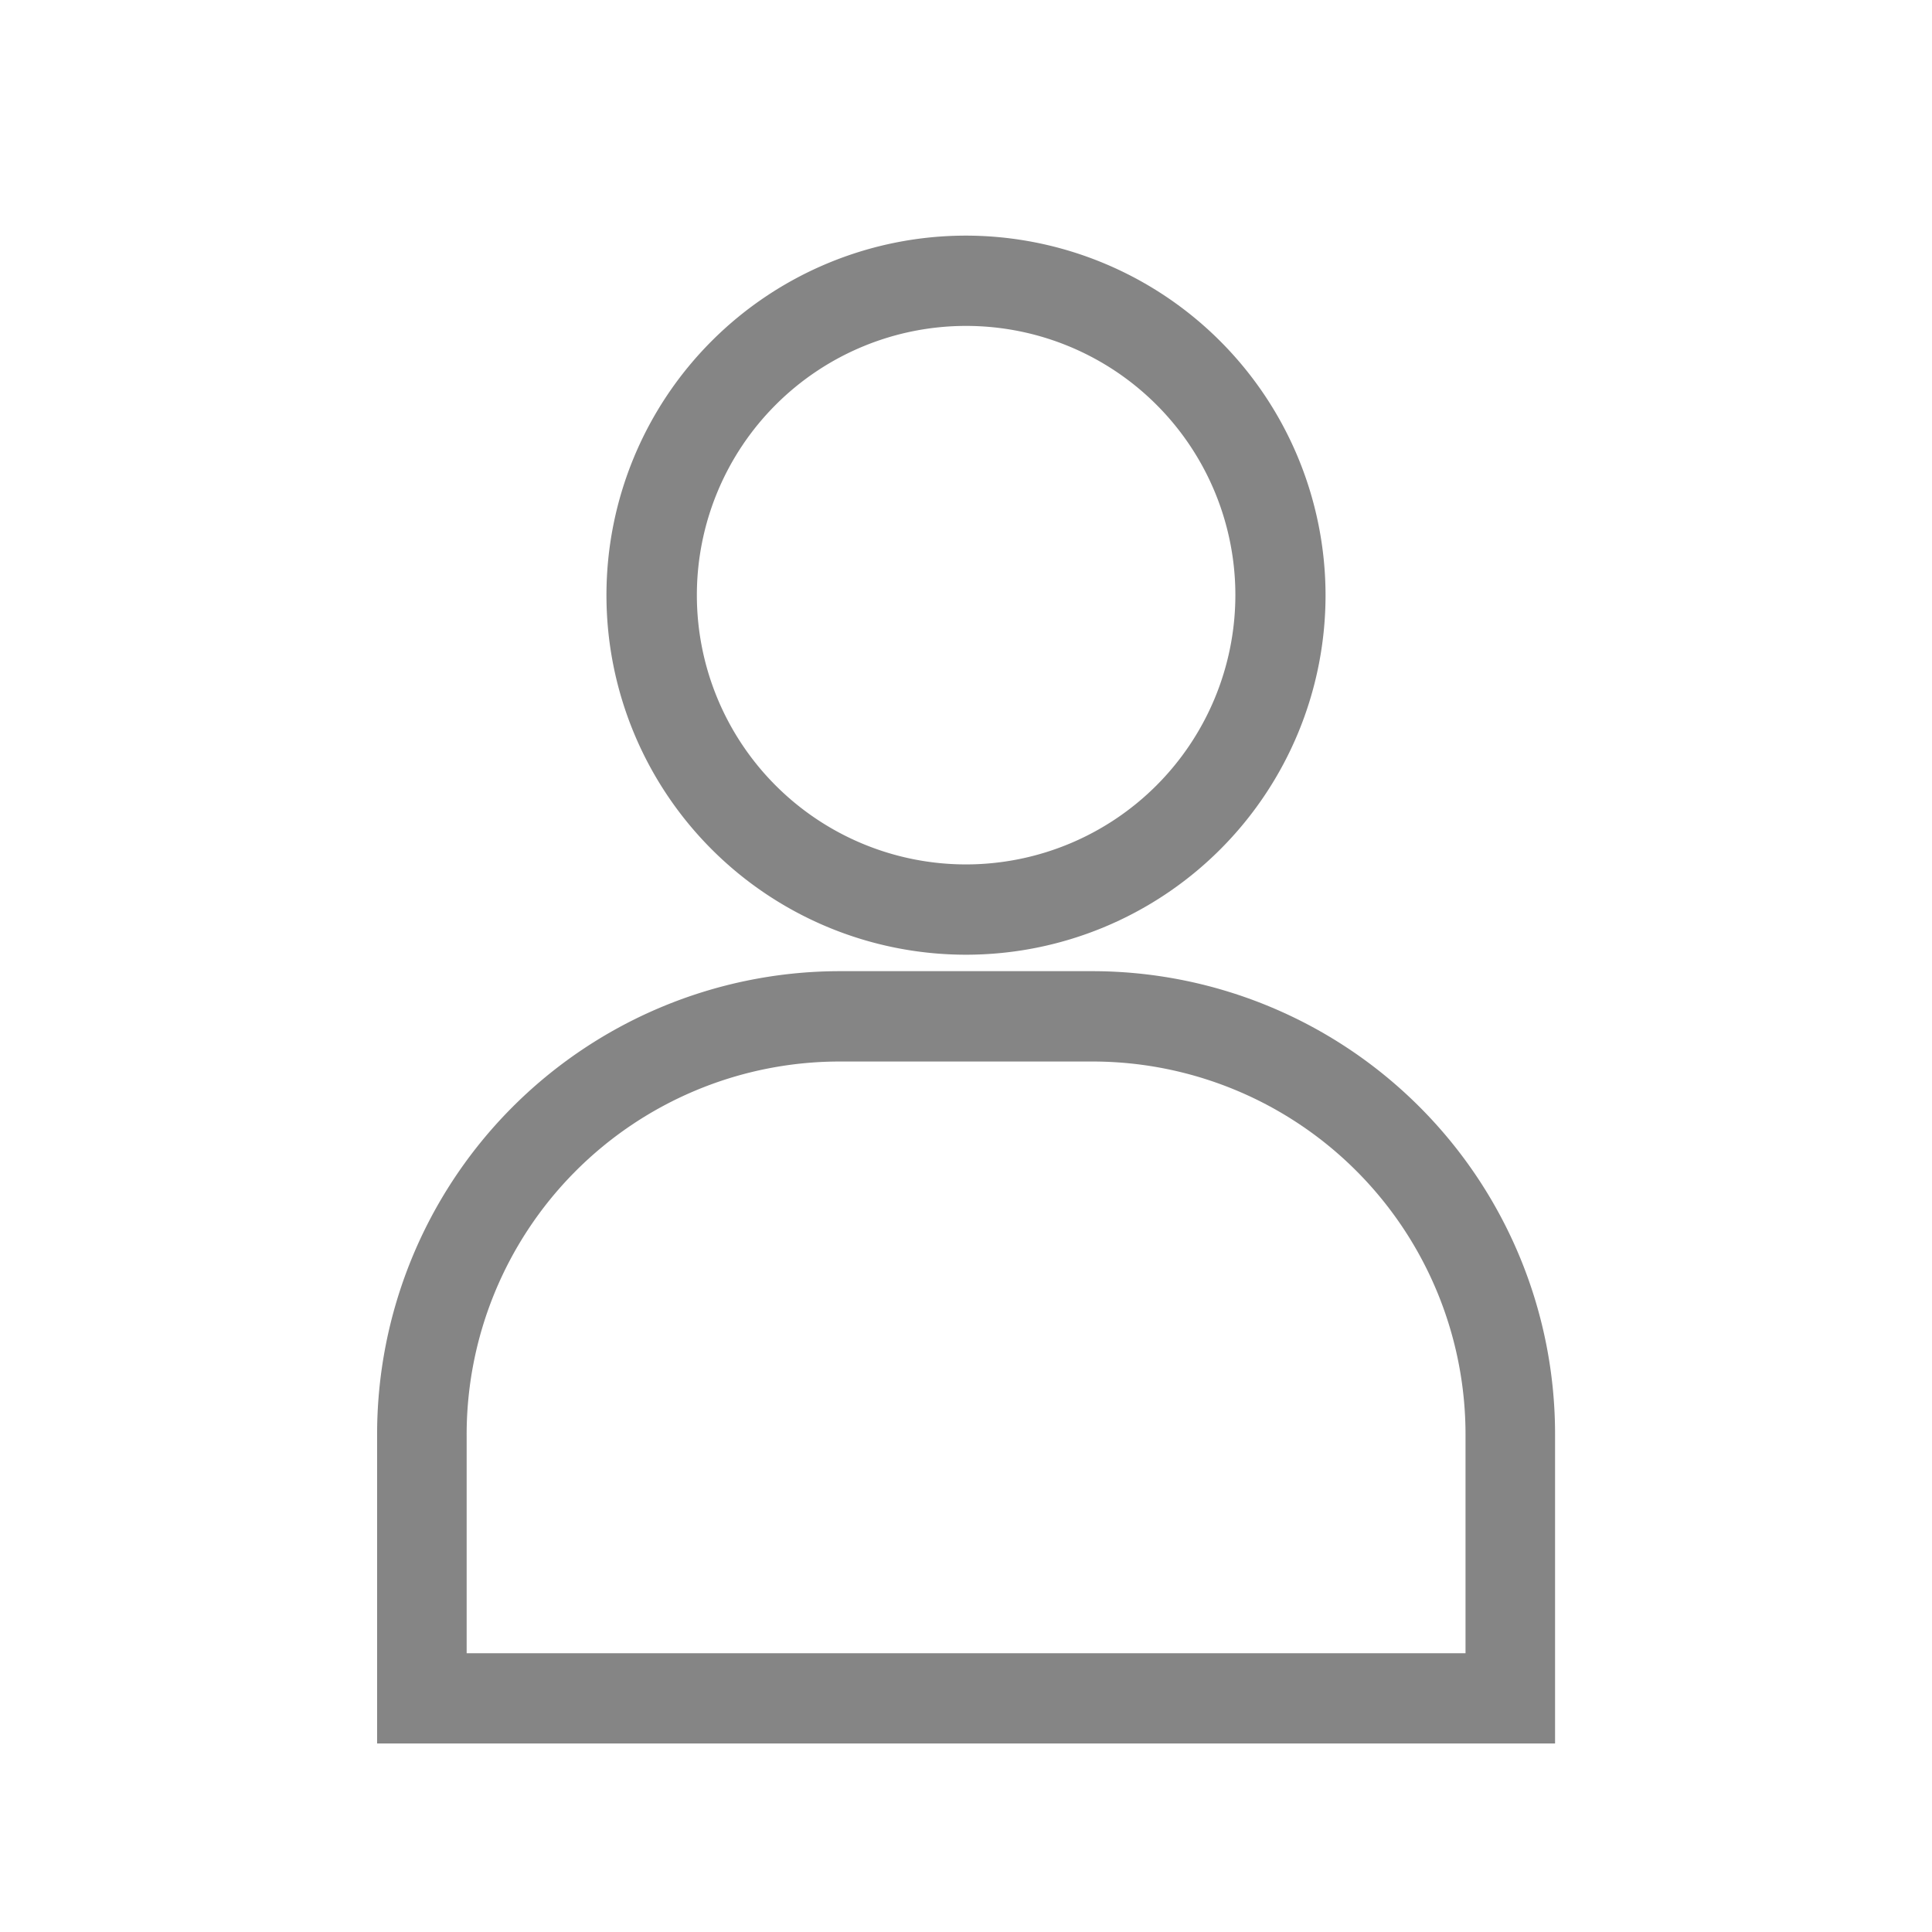 <svg xmlns="http://www.w3.org/2000/svg" xmlns:xlink="http://www.w3.org/1999/xlink" width="33.208" height="33.208" viewBox="0 0 33.208 33.208">
  <defs>
    <clipPath id="clip-path">
      <rect id="Retângulo_24" data-name="Retângulo 24" width="33.208" height="33.208" transform="translate(0 0)" fill="#ffc1c1"/>
    </clipPath>
  </defs>
  <g id="form_icon_1" clip-path="url(#clip-path)">
    <g id="_001-user" data-name="001-user" transform="translate(6.48 4.05)">
      <g id="Grupo_18" data-name="Grupo 18" transform="translate(0 12.643)">
        <g id="Grupo_17" data-name="Grupo 17">
          <path id="Caminho_20" data-name="Caminho 20" d="M70.631,255.5H66.2a7.959,7.959,0,0,0-7.908,7.992v5.283H78.539v-5.283A7.959,7.959,0,0,0,70.631,255.5Zm-10.8,11.723v-3.731a6.413,6.413,0,0,1,6.371-6.439h4.434A6.413,6.413,0,0,1,77,263.492v3.731Z" transform="translate(-58.29 -255.5)" fill="#858585"/>
        </g>
      </g>
      <g id="Grupo_20" data-name="Grupo 20" transform="translate(3.944)">
        <g id="Grupo_19" data-name="Grupo 19">
          <path id="Caminho_21" data-name="Caminho 21" d="M142.77,0a6.18,6.18,0,1,0,6.18,6.18A6.187,6.187,0,0,0,142.77,0Zm0,10.808A4.628,4.628,0,1,1,147.4,6.18,4.633,4.633,0,0,1,142.77,10.808Z" transform="translate(-136.59)" fill="#858585"/>
        </g>
      </g>
    </g>
  </g>
</svg>
